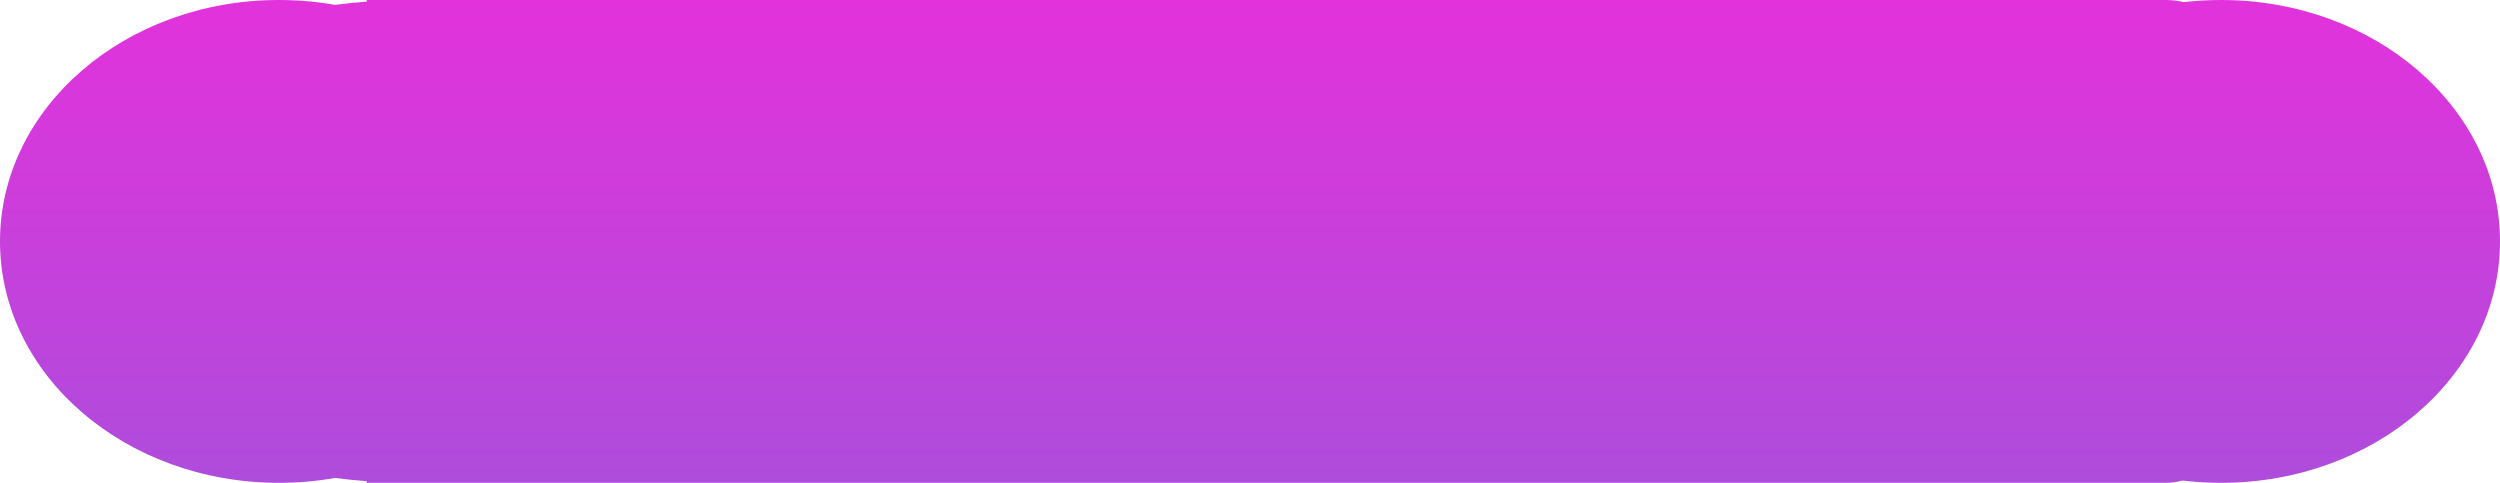 <?xml version="1.0"?>
<svg xmlns="http://www.w3.org/2000/svg" width="233" height="45" viewBox="0 0 233 45" fill="none">
<path fill-rule="evenodd" clip-rule="evenodd" d="M31.228 44.545C29.539 44.843 27.791 45 26 45C11.641 45 0 34.926 0 22.5C0 10.074 11.641 0 26 0C27.791 0 29.539 0.157 31.228 0.455C32.196 0.329 33.179 0.228 34.175 0.154V0H36.253H38.331H197.669H201.825C202.405 0 202.975 0.068 203.533 0.198C204.667 0.068 205.825 0 207 0C221.359 0 233 10.074 233 22.5C233 34.926 221.359 45 207 45C205.783 45 204.586 44.928 203.413 44.788C202.893 44.927 202.363 45 201.825 45H197.669H38.331H36.253H34.175V44.846C33.179 44.772 32.196 44.671 31.228 44.545Z" fill="url(#paint0_linear_306_82)"/>
<defs>
<linearGradient id="paint0_linear_306_82" x1="116.5" y1="0" x2="116.5" y2="45" gradientUnits="userSpaceOnUse">
<stop stop-color="#E232DB"/>
<stop offset="1" stop-color="#AE4CDC"/>
</linearGradient>
</defs>
</svg>
